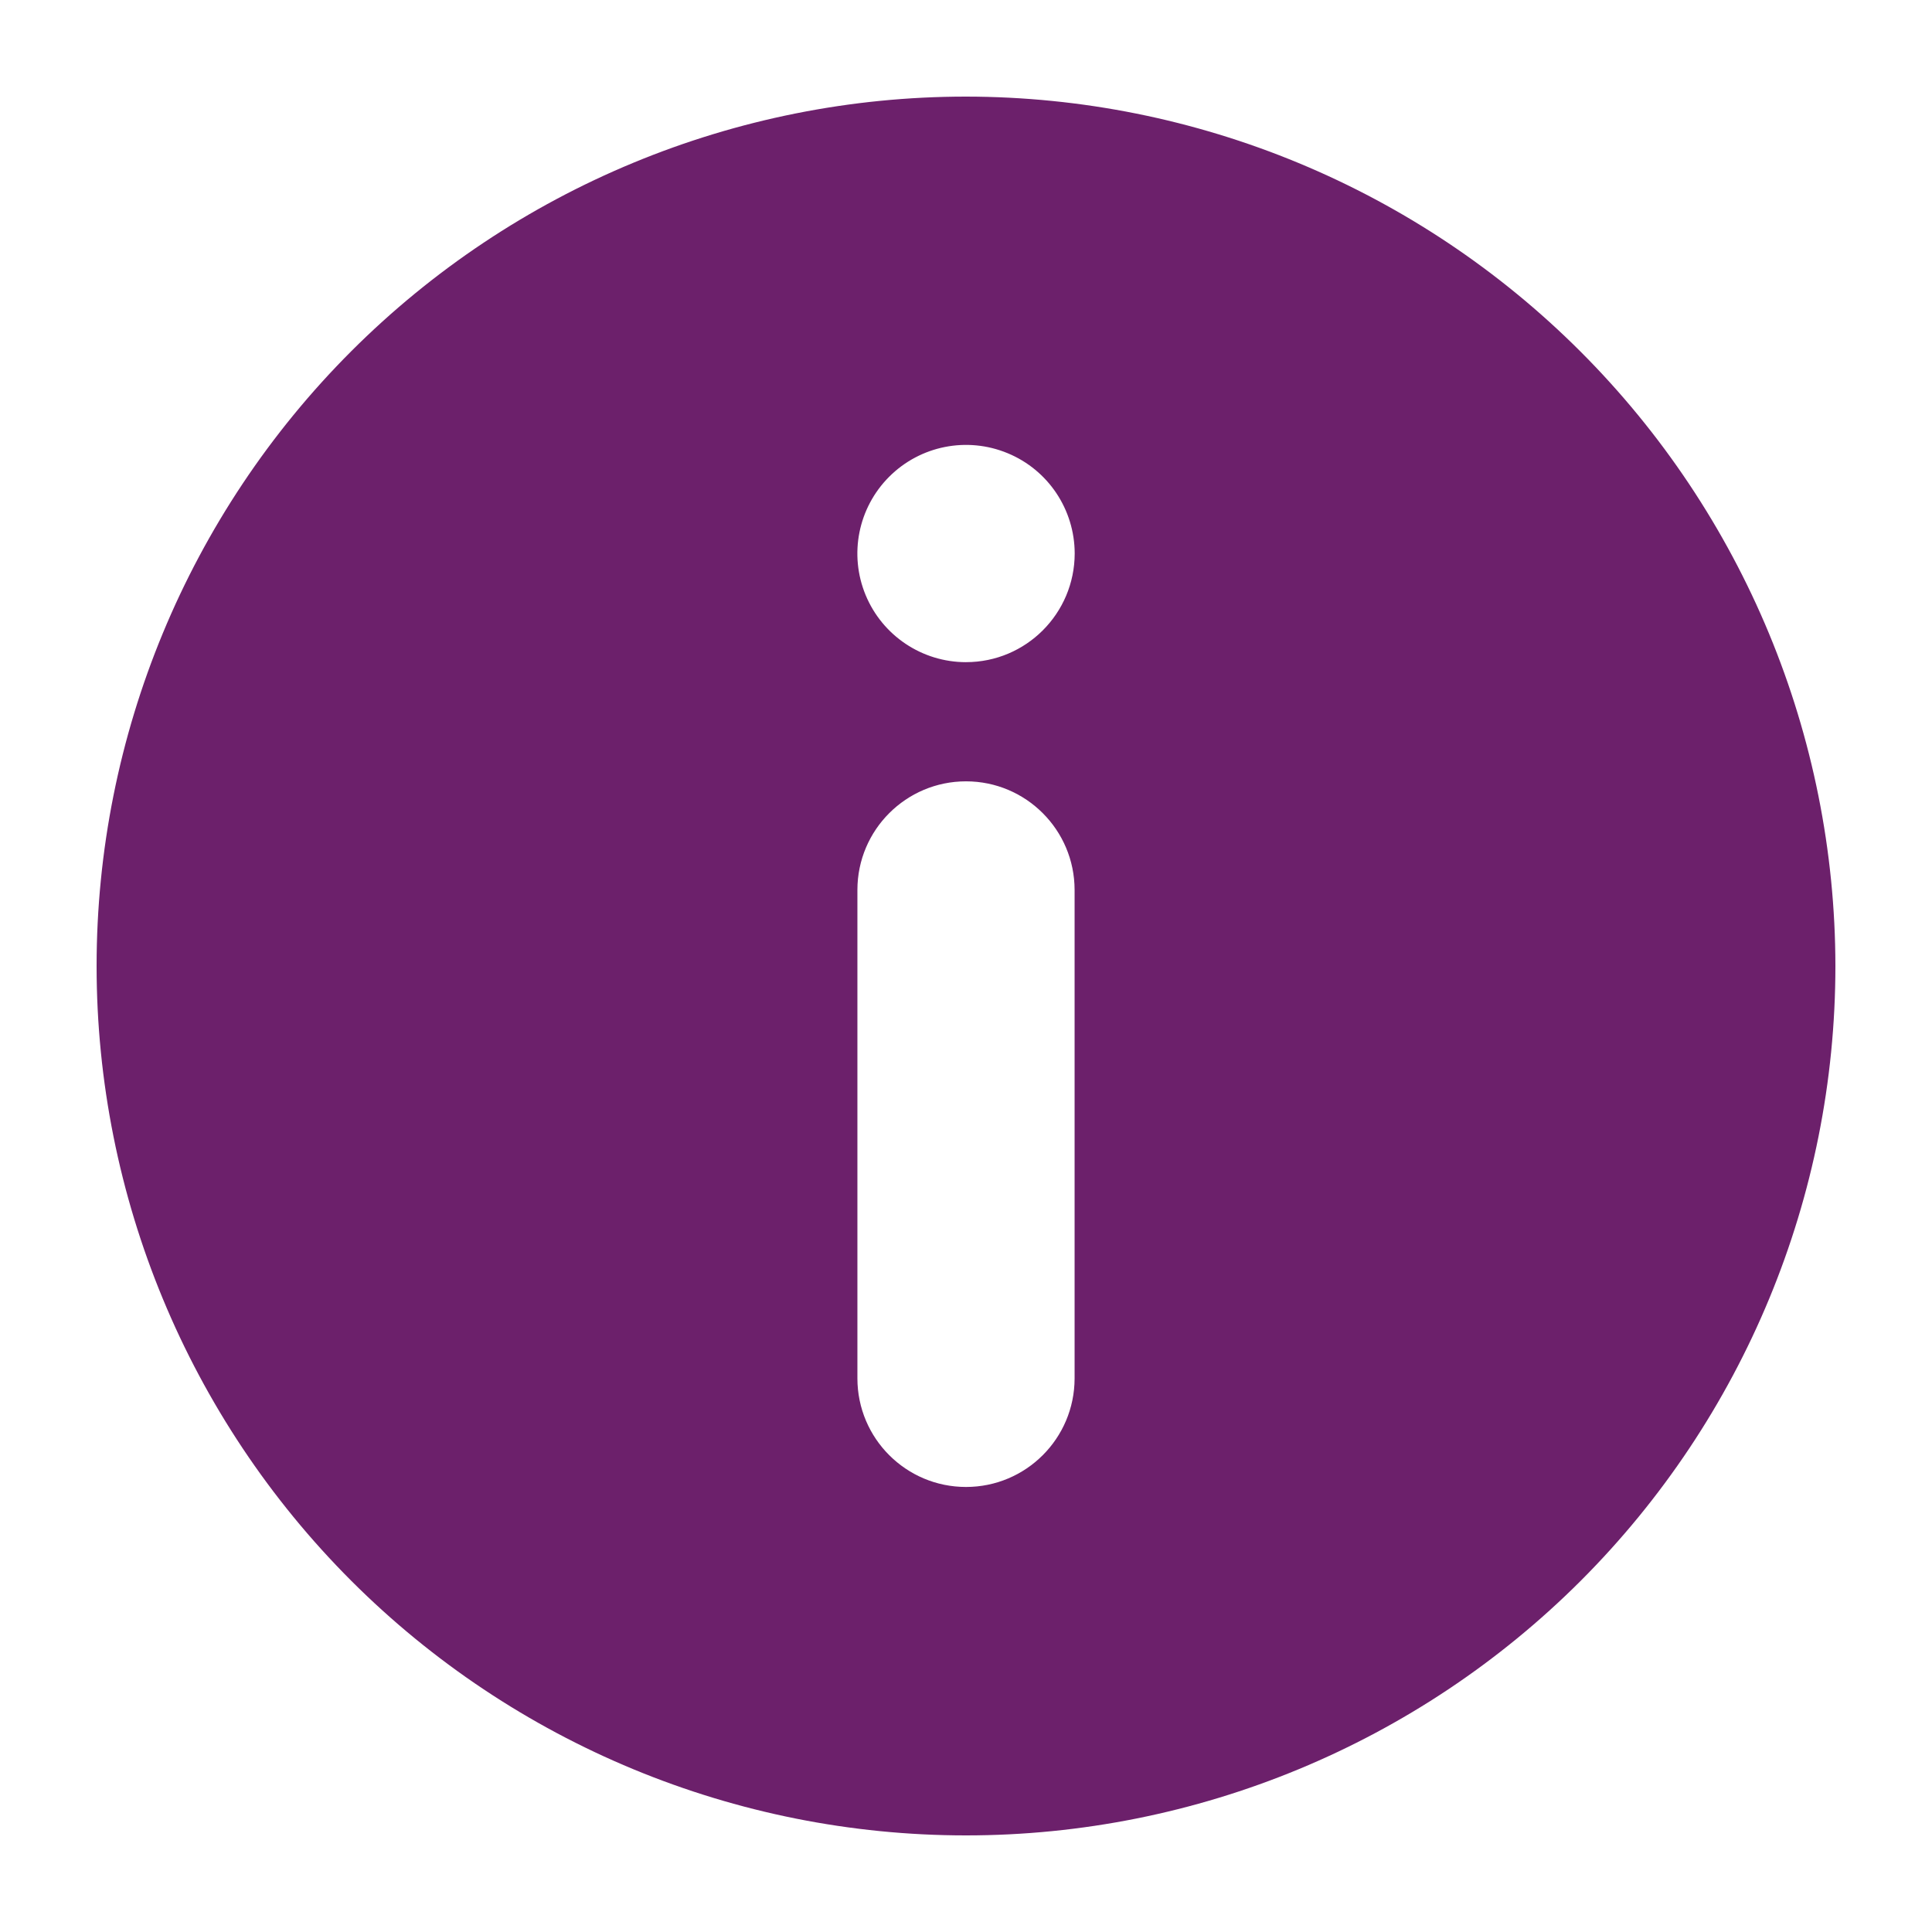 <svg fill="none" height="100" viewBox="0 0 100 100" width="100" xmlns="http://www.w3.org/2000/svg"><path clip-rule="evenodd" d="m50 5c-11.934 0-23.379 4.742-31.82 13.18-8.438 8.441-13.18 19.887-13.18 31.82s4.742 23.379 13.18 31.82c8.441 8.438 19.887 13.18 31.82 13.18s23.379-4.742 31.82-13.18c8.438-8.441 13.18-19.887 13.18-31.82-.012-11.93-4.758-23.367-13.195-31.805s-19.875-13.184-31.805-13.195zm5.621 66.348c-.004 3.106-2.519 5.617-5.621 5.617s-5.617-2.512-5.621-5.617v-25.289c.004-3.102 2.519-5.617 5.621-5.617s5.617 2.516 5.621 5.617zm-5.621-37.074c-2.273 0-4.324-1.371-5.195-3.473s-.387-4.519 1.219-6.125c1.609-1.609 4.027-2.09 6.129-1.219 2.102.867 3.469 2.918 3.473 5.191-.004 3.106-2.519 5.625-5.625 5.625z" fill="#6c206b" fill-rule="evenodd"/></svg>